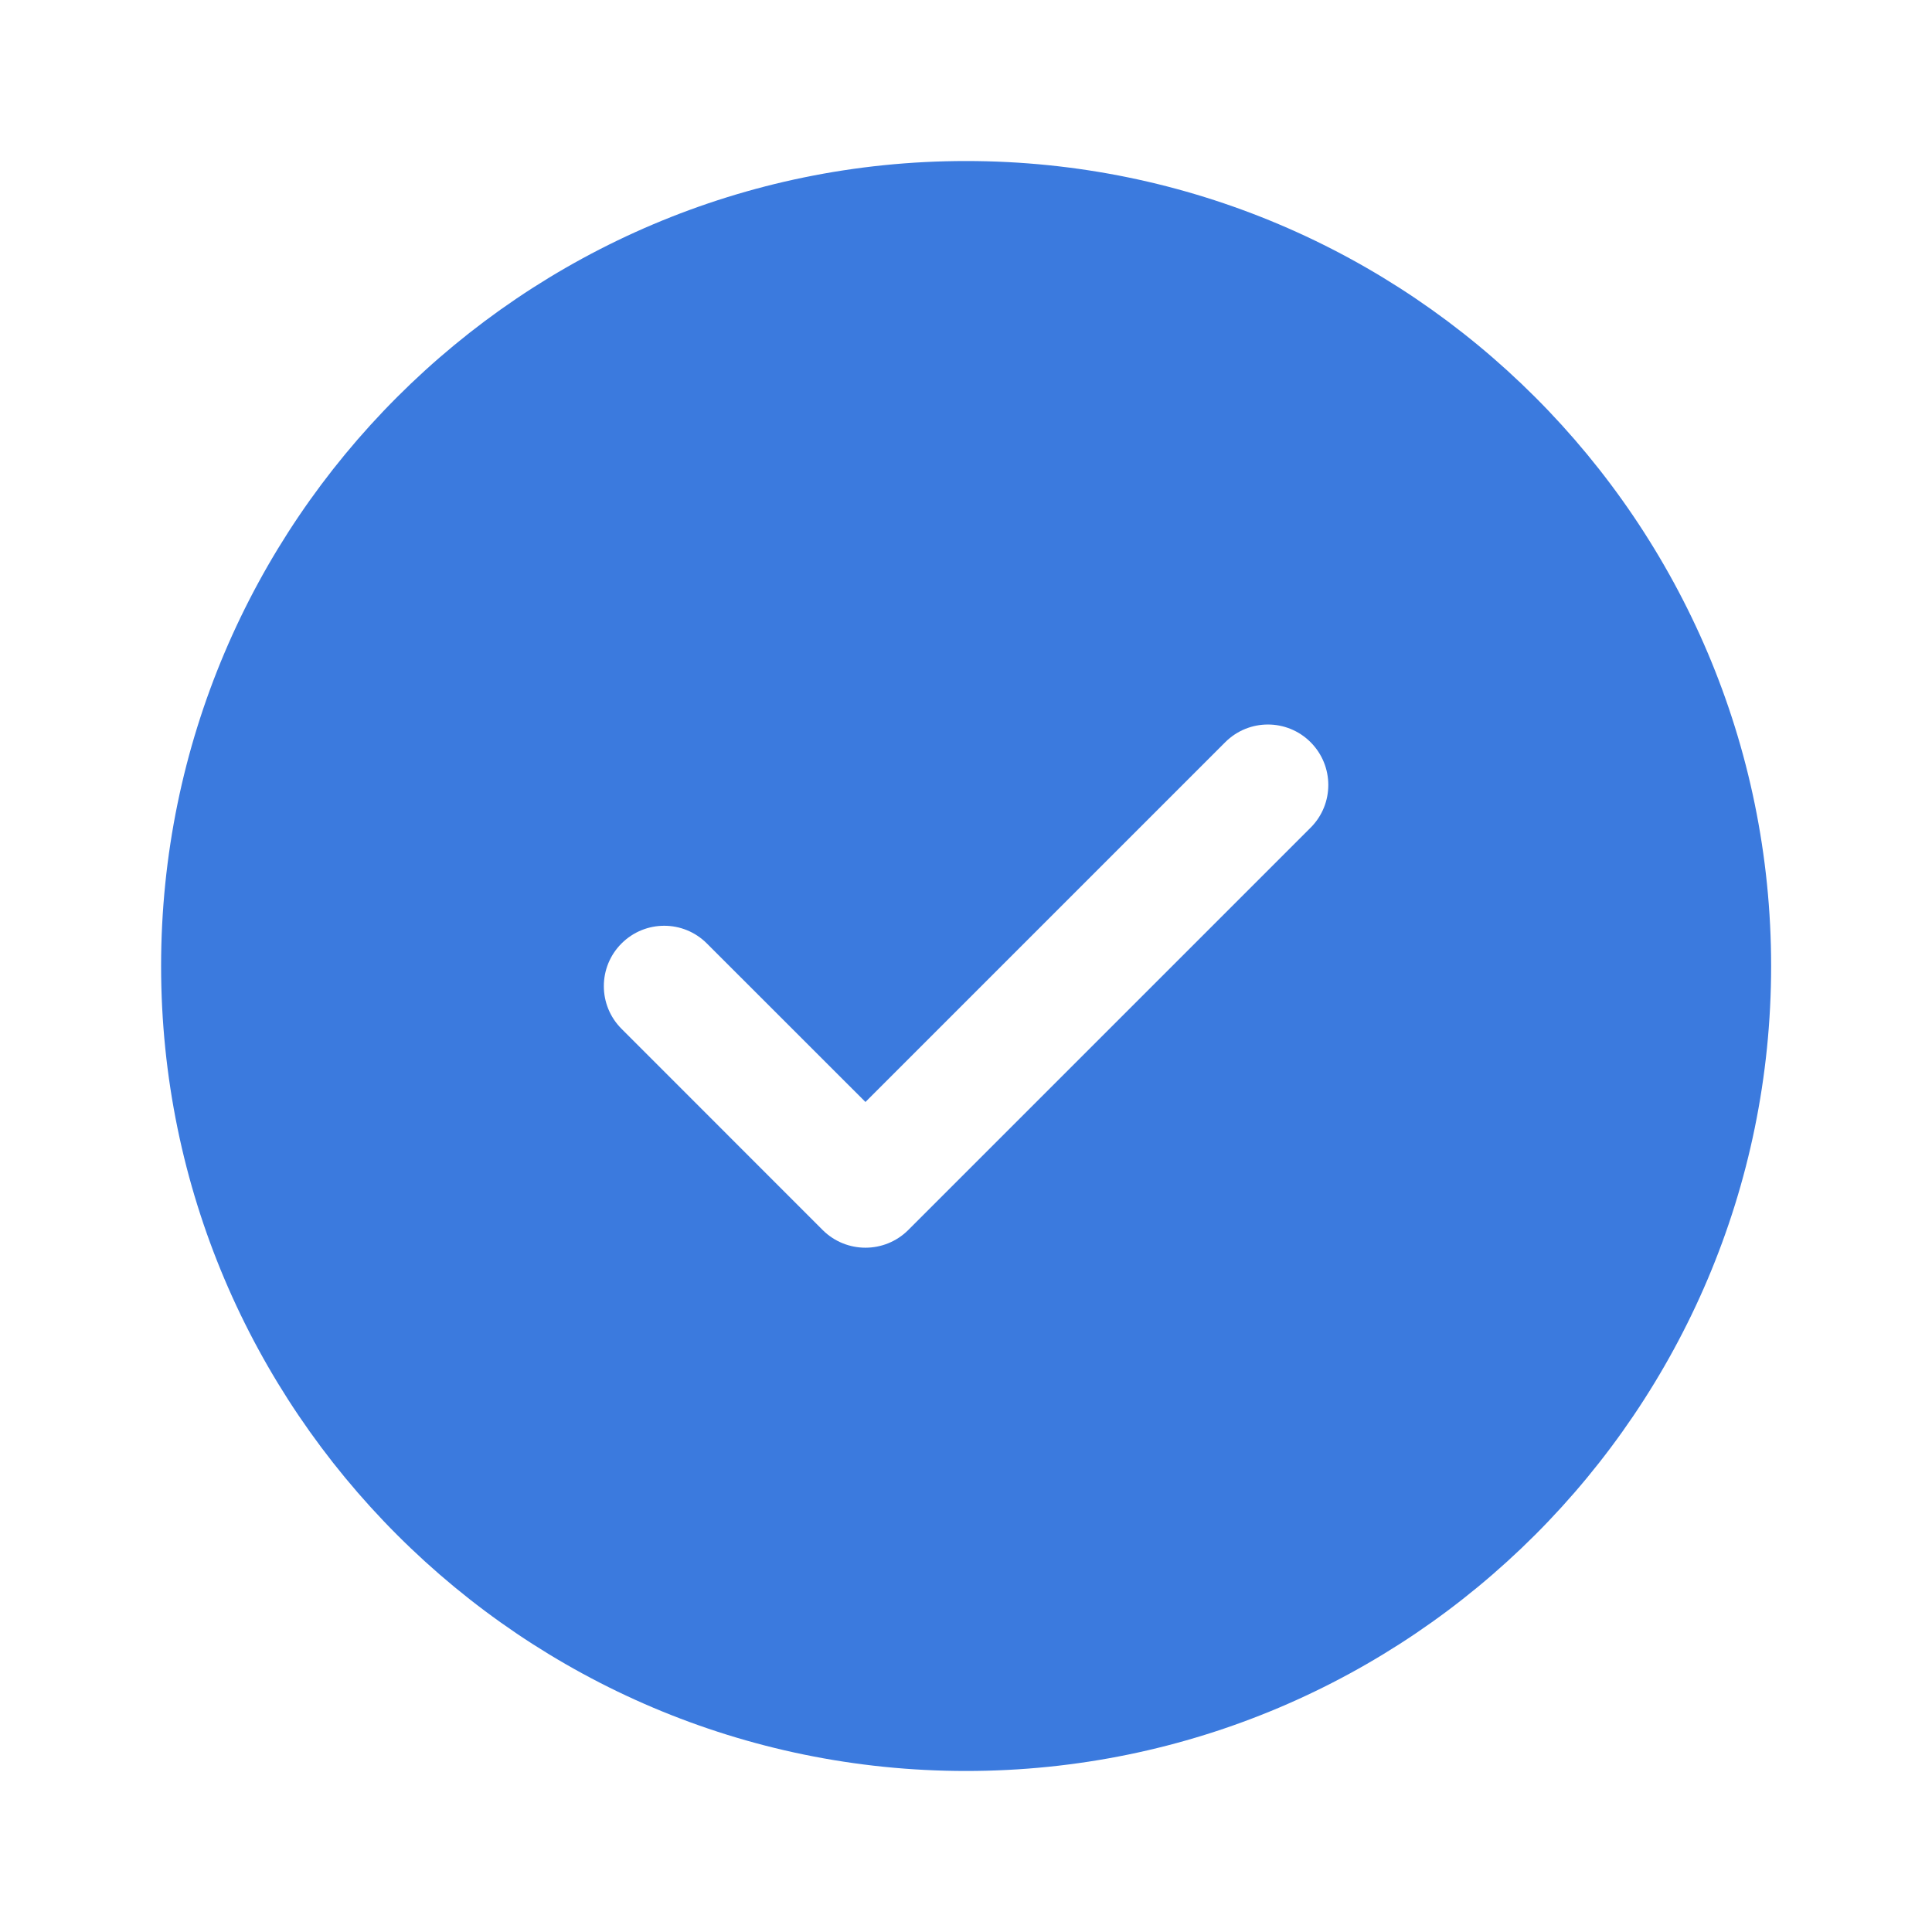 <svg width="26" height="26" viewBox="0 0 26 26" fill="none" xmlns="http://www.w3.org/2000/svg">
<path d="M13.001 2.167C7.028 2.167 2.168 7.026 2.168 13C2.168 18.973 7.028 23.833 13.001 23.833C18.975 23.833 23.835 18.973 23.835 13C23.835 7.026 18.975 2.167 13.001 2.167ZM17.639 11.137L12.222 16.554C12.063 16.712 11.855 16.791 11.647 16.791C11.439 16.791 11.231 16.712 11.072 16.554L8.364 13.845C8.047 13.528 8.047 13.014 8.364 12.697C8.682 12.379 9.196 12.379 9.513 12.697L11.647 14.83L16.489 9.988C16.806 9.671 17.32 9.671 17.637 9.988C17.955 10.306 17.955 10.82 17.639 11.137Z" fill="#3B7ADE"/>
</svg>
